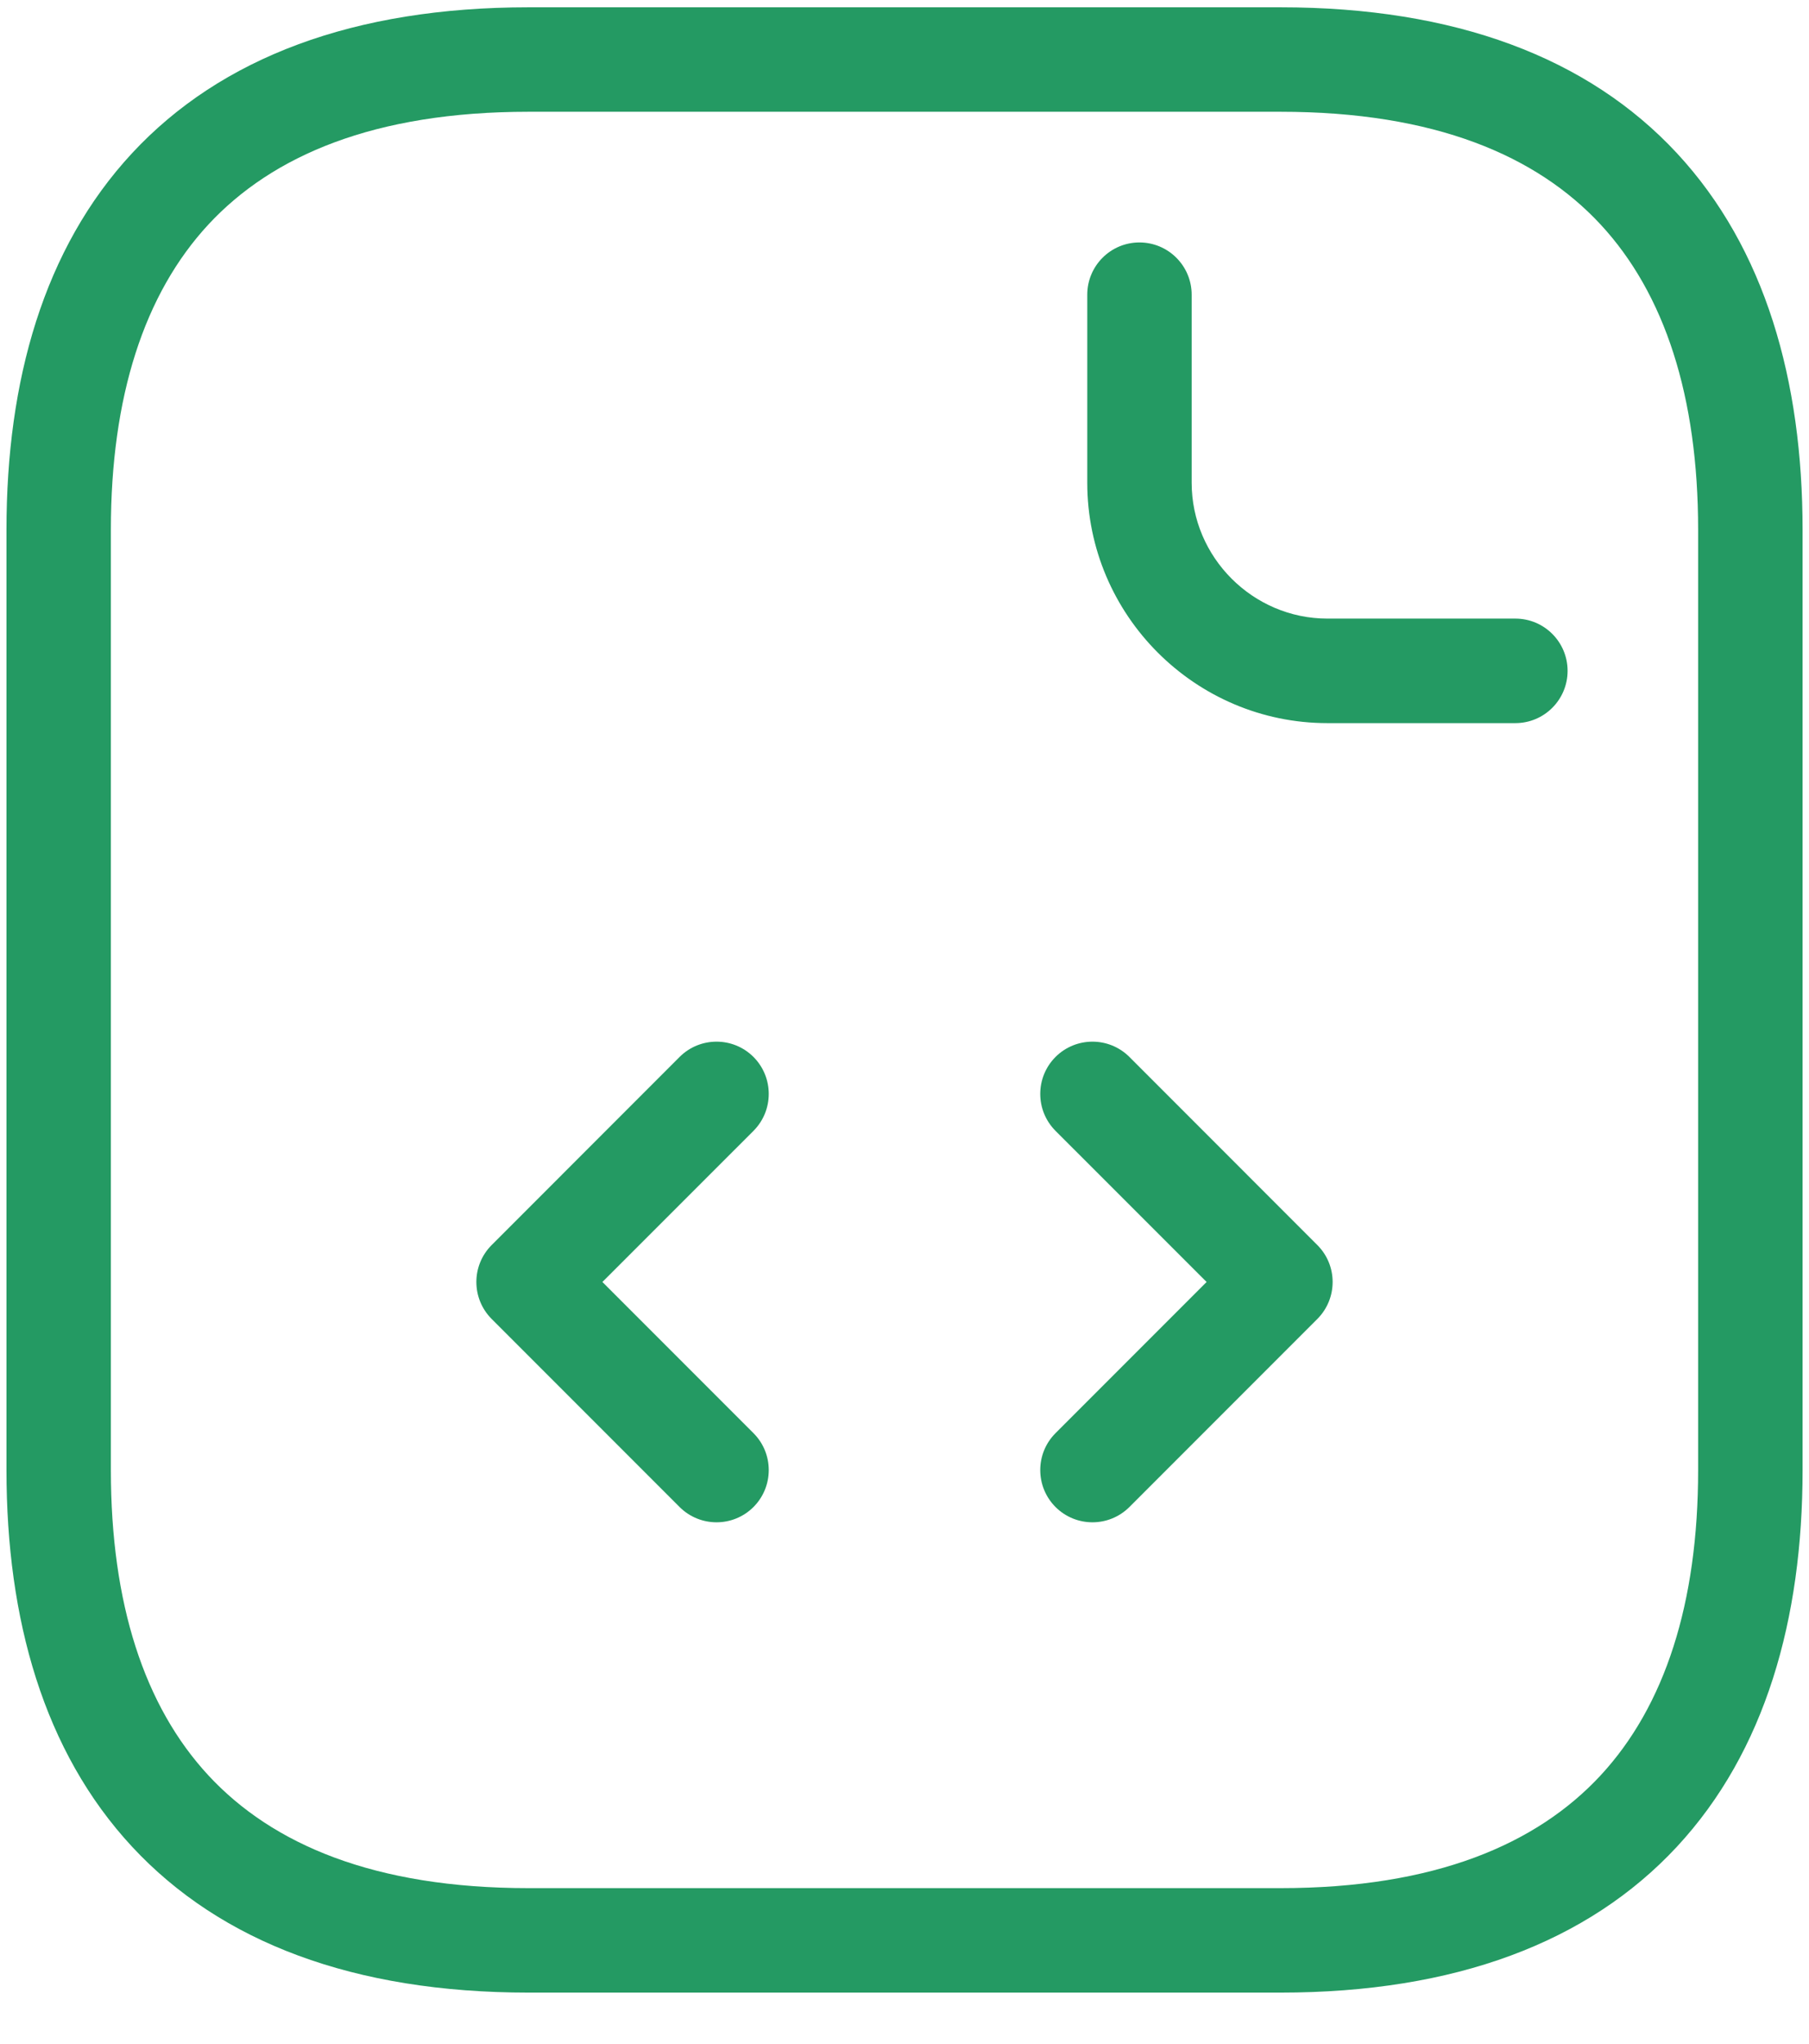 <svg width="31" height="35" viewBox="0 0 31 35" fill="none" xmlns="http://www.w3.org/2000/svg">
<path fill-rule="evenodd" clip-rule="evenodd" d="M3.573 3.843C2.47 5.032 1.9 6.794 1.9 9.072V25.178C1.9 27.456 2.47 29.218 3.573 30.407C4.666 31.584 6.41 32.336 9.058 32.336H21.942C24.59 32.336 26.334 31.584 27.427 30.407C28.53 29.218 29.1 27.456 29.1 25.178V9.072C29.1 6.794 28.53 5.032 27.427 3.843C26.334 2.667 24.59 1.914 21.942 1.914H9.058C6.41 1.914 4.666 2.667 3.573 3.843ZM2.262 2.625C3.787 0.983 6.069 0.125 9.058 0.125H21.942C24.931 0.125 27.213 0.983 28.738 2.625C30.251 4.255 30.89 6.519 30.89 9.072V25.178C30.89 27.731 30.251 29.995 28.738 31.625C27.213 33.267 24.931 34.125 21.942 34.125H9.058C6.069 34.125 3.787 33.267 2.262 31.625C0.749 29.995 0.111 27.731 0.111 25.178V9.072C0.111 6.519 0.749 4.255 2.262 2.625Z" fill="#249A63"/>
<path fill-rule="evenodd" clip-rule="evenodd" d="M19.526 4.152C20.02 4.152 20.421 4.553 20.421 5.047V8.268C20.421 9.545 21.47 10.594 22.747 10.594H25.968C26.463 10.594 26.863 10.995 26.863 11.489C26.863 11.983 26.463 12.384 25.968 12.384H22.747C20.482 12.384 18.632 10.534 18.632 8.268V5.047C18.632 4.553 19.032 4.152 19.526 4.152Z" fill="#249A63"/>
<path fill-rule="evenodd" clip-rule="evenodd" d="M12.912 18.101C13.261 18.451 13.261 19.017 12.912 19.367L10.323 21.955L12.912 24.544C13.261 24.893 13.261 25.459 12.912 25.809C12.562 26.158 11.996 26.158 11.646 25.809L8.425 22.588C8.076 22.238 8.076 21.672 8.425 21.323L11.646 18.101C11.996 17.752 12.562 17.752 12.912 18.101Z" fill="#249A63"/>
<path fill-rule="evenodd" clip-rule="evenodd" d="M18.088 18.101C18.438 17.752 19.004 17.752 19.354 18.101L22.575 21.323C22.924 21.672 22.924 22.238 22.575 22.588L19.354 25.809C19.004 26.158 18.438 26.158 18.088 25.809C17.739 25.459 17.739 24.893 18.088 24.544L20.677 21.955L18.088 19.367C17.739 19.017 17.739 18.451 18.088 18.101Z" fill="#249A63"/>
</svg>
